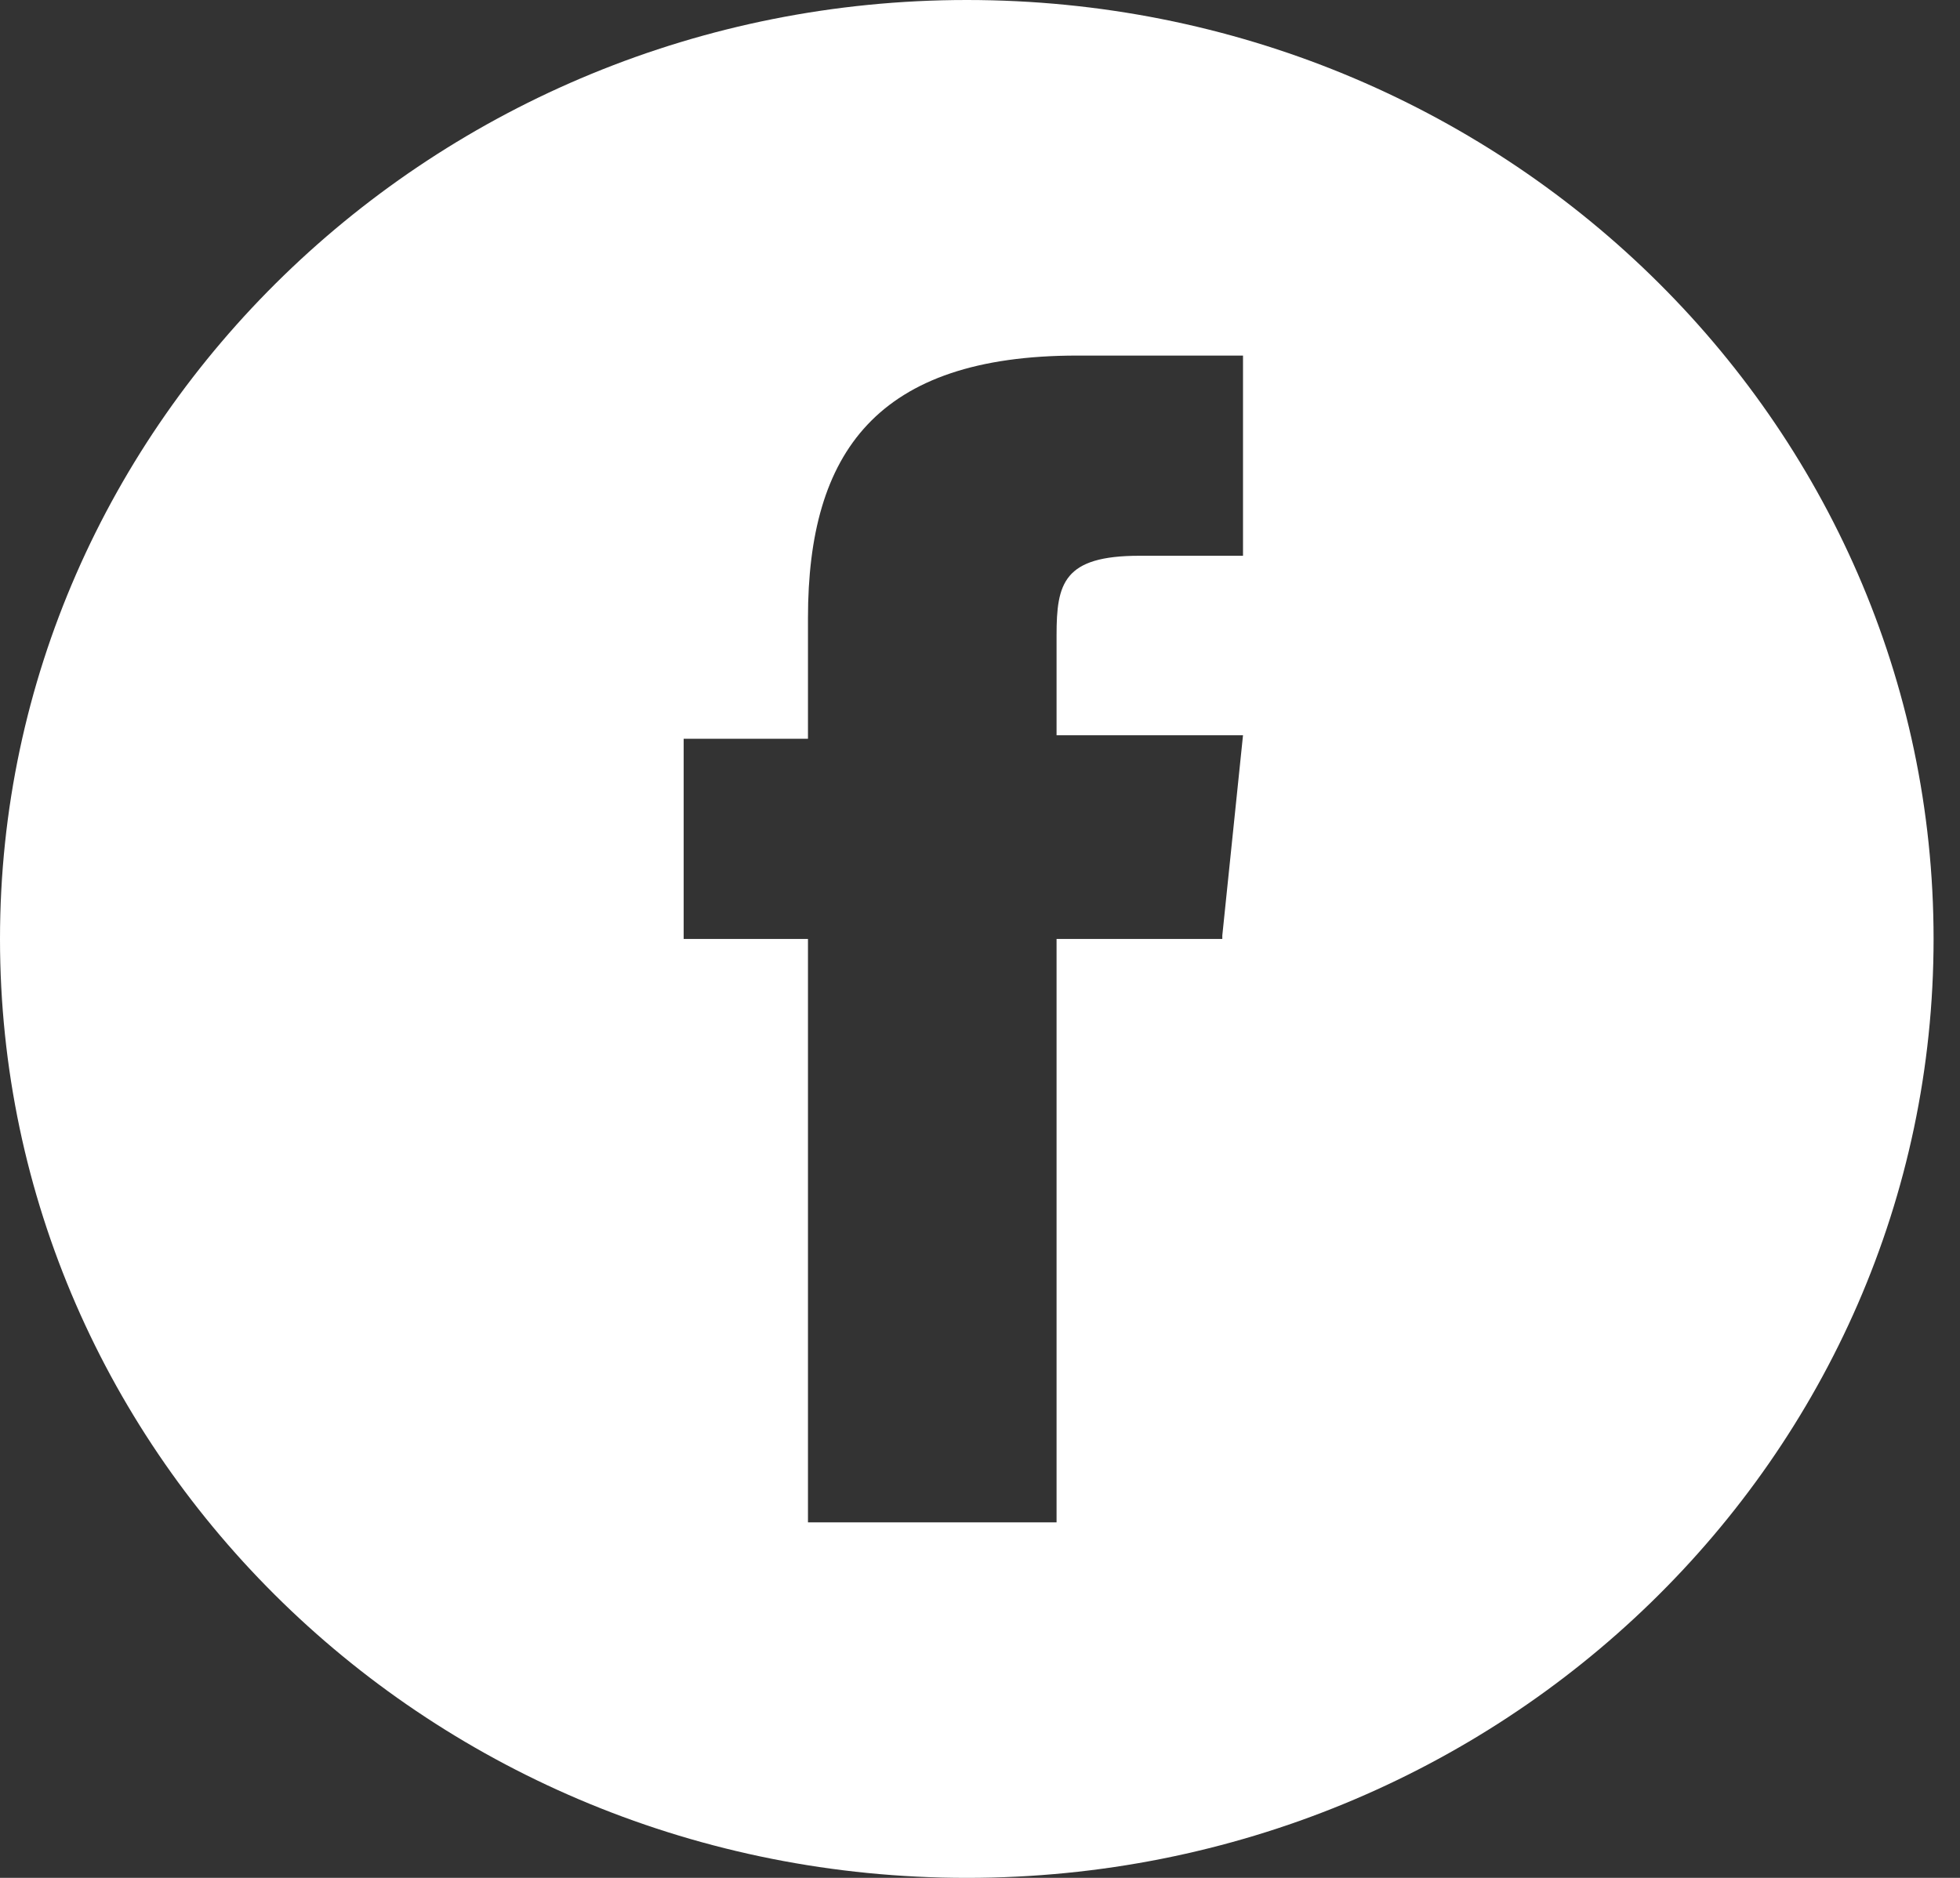 <svg width="48" height="46" viewBox="0 0 48 46" fill="none" xmlns="http://www.w3.org/2000/svg">
<rect x="0" y="0" width="48" height="46" fill="#333333" stroke="none"/>
<path d="M29.934 23H25.875V37.291H19.787V23H16.743V18.096H19.787V15.136C19.787 11.077 21.478 8.71 26.382 8.71H30.441V13.614H27.904C26.044 13.614 25.875 14.29 25.875 15.559V18.011H30.441L29.934 22.916V23ZM23.677 0C10.654 0 0 10.316 0 23C0 35.684 10.57 46 23.677 46C36.783 46 47.353 35.684 47.353 23C47.353 10.316 36.783 0 23.677 0Z" fill="white"/>
</svg>
